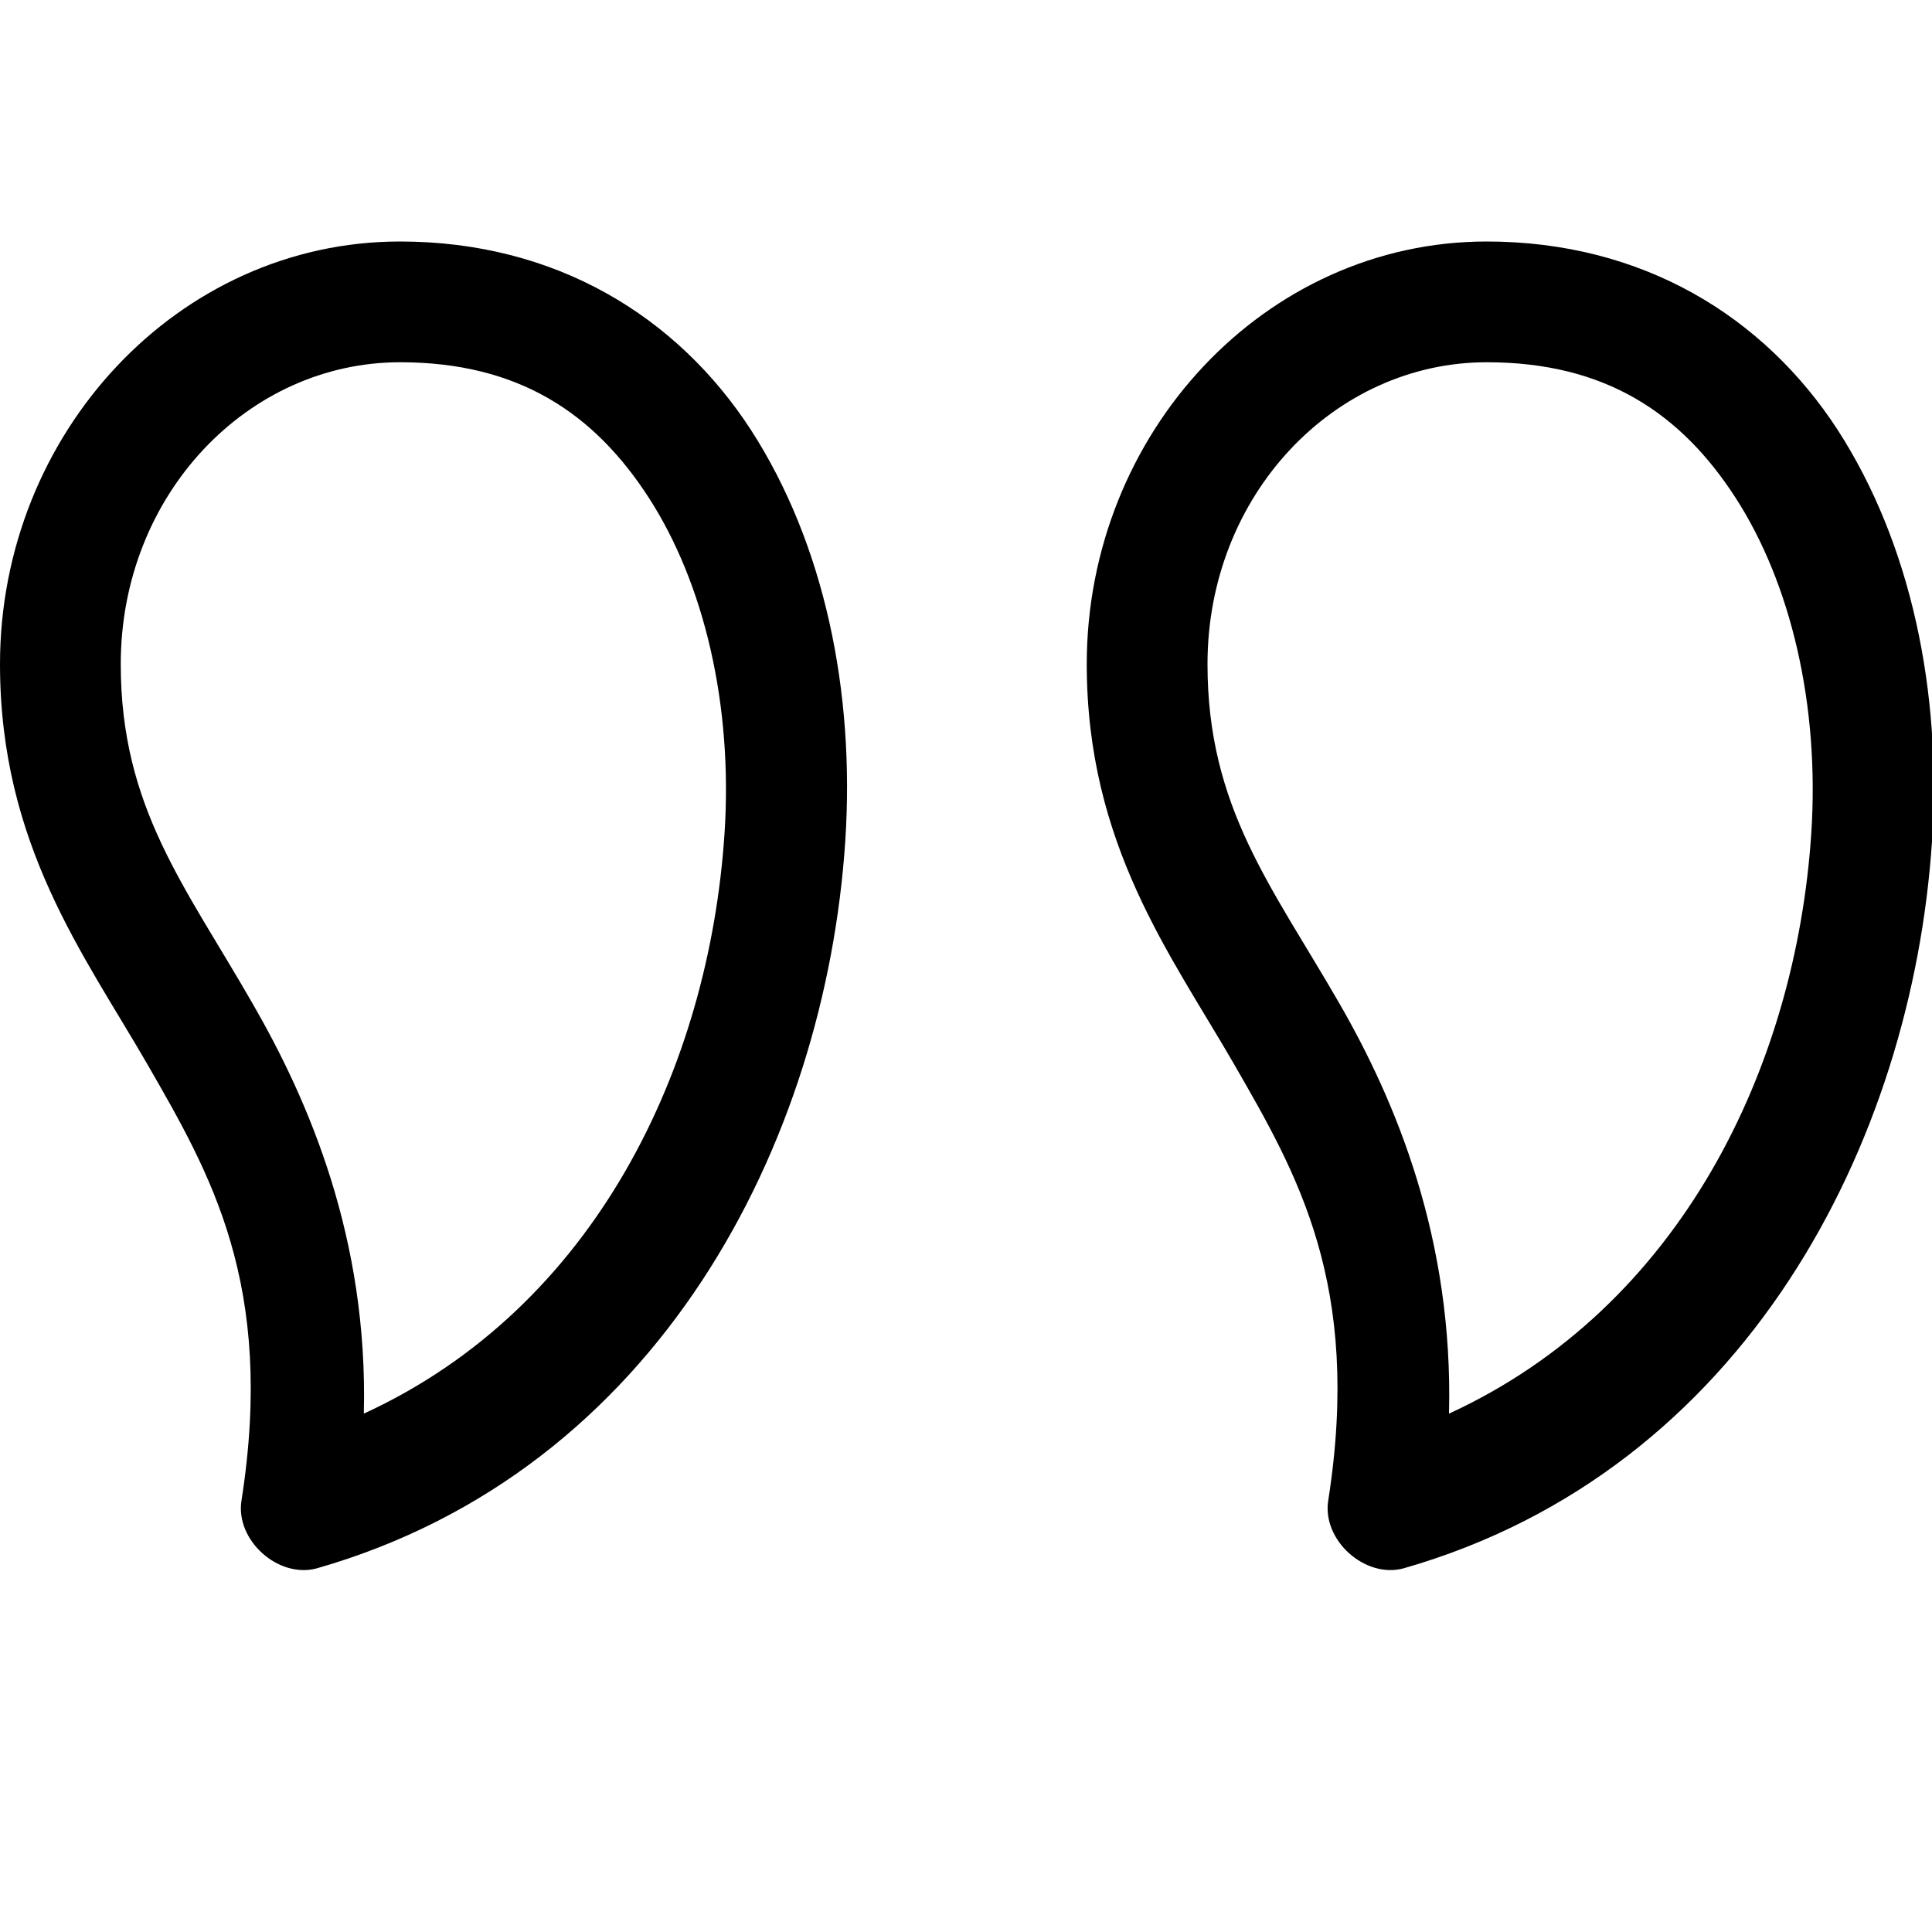 <svg xmlns="http://www.w3.org/2000/svg" width="16" height="16"><path d="M12.313 2C10.474 2 9 3.59 9 5.5c0 1.495.698 2.408 1.22 3.313.52.904 1.06 1.823.78 3.613-.053.328.304.65.625.562 2.834-.812 4.21-3.533 4.375-6.02.082-1.243-.174-2.466-.78-3.406C14.61 2.622 13.604 2 12.31 2zm0 1c.98 0 1.608.421 2.062 1.125.454.704.696 1.71.625 2.78-.128 1.93-1.08 3.92-3 4.802.037-1.45-.443-2.59-.906-3.394C10.532 7.337 10 6.688 10 5.5 10 4.096 11.053 3 12.313 3zm-9-1C1.474 2 0 3.59 0 5.5c0 1.495.698 2.408 1.22 3.313.52.904 1.06 1.823.78 3.613-.053.328.304.65.625.562C5.46 12.176 6.835 9.455 7 6.968c.082-1.243-.174-2.466-.78-3.406C5.61 2.622 4.604 2 3.312 2zm0 1c.98 0 1.608.421 2.062 1.125.454.704.696 1.71.625 2.78-.128 1.93-1.067 3.92-2.987 4.802.037-1.45-.456-2.59-.92-3.394C1.534 7.337 1 6.688 1 5.5 1 4.096 2.053 3 3.313 3z"/></svg>